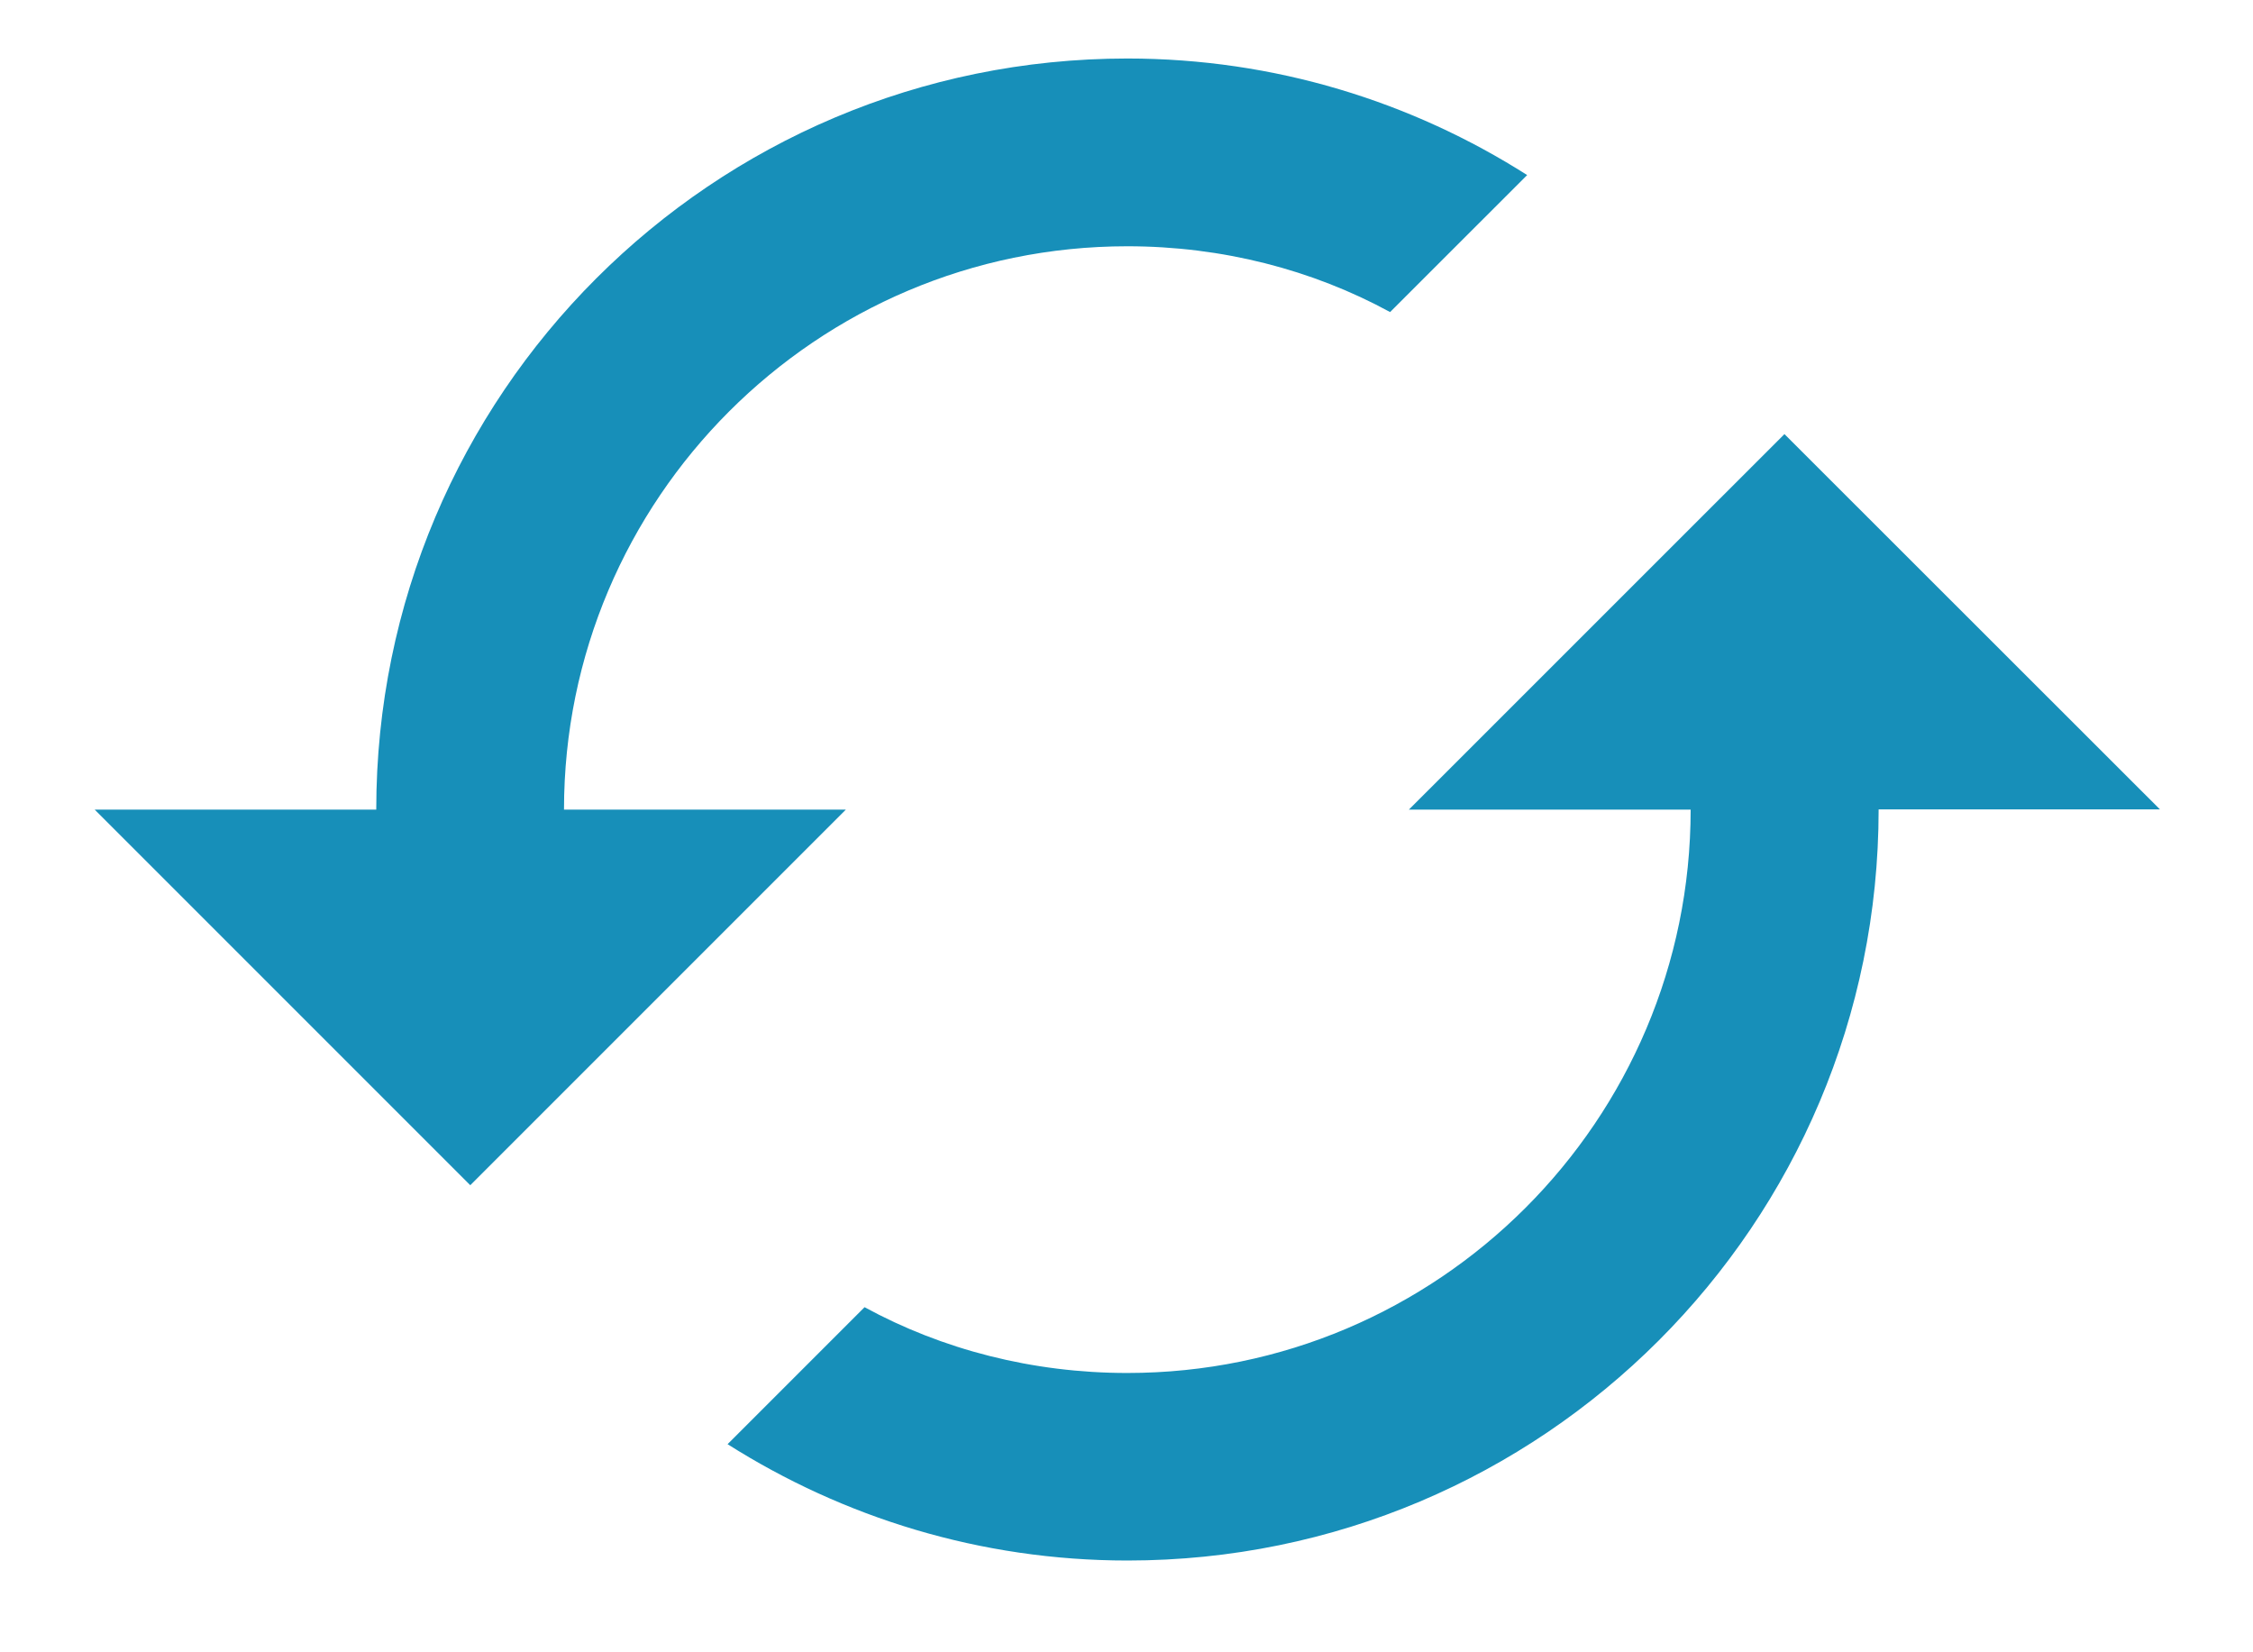 <?xml version="1.0" encoding="UTF-8" standalone="no"?>
<!-- Svg Vector Icons : http://www.onlinewebfonts.com/icon -->

<svg
   xmlns:dc="http://purl.org/dc/elements/1.1/"
   xmlns:cc="http://creativecommons.org/ns#"
   xmlns:rdf="http://www.w3.org/1999/02/22-rdf-syntax-ns#"
   xmlns:svg="http://www.w3.org/2000/svg"
   xmlns="http://www.w3.org/2000/svg"
   xmlns:sodipodi="http://sodipodi.sourceforge.net/DTD/sodipodi-0.dtd"
   xmlns:inkscape="http://www.inkscape.org/namespaces/inkscape"
   version="1.1"
   x="0px"
   y="0px"
   viewBox="0 0 30 22"
   enable-background="new 0 0 1000 1000"
   xml:space="preserve"
   id="svg8"
   sodipodi:docname="bt_raz.svg"
   inkscape:version="0.92.4 (5da689c313, 2019-01-14)"
   width="30"
   height="22"><defs
   id="defs12" /><sodipodi:namedview
   pagecolor="#ffffff"
   bordercolor="#666666"
   borderopacity="1"
   objecttolerance="10"
   gridtolerance="10"
   guidetolerance="10"
   inkscape:pageopacity="0"
   inkscape:pageshadow="2"
   inkscape:window-width="1920"
   inkscape:window-height="986"
   id="namedview10"
   showgrid="false"
   inkscape:zoom="7.552"
   inkscape:cx="85.903357"
   inkscape:cy="-9.6506572"
   inkscape:window-x="-11"
   inkscape:window-y="-11"
   inkscape:window-maximized="1"
   inkscape:current-layer="svg8" />
<path
   inkscape:connector-curvature="0"
   id="path4"
   d="M 5.01,10.78 H 1.261 l 5.001,5.001 5.001,-5.001 H 7.51 c 0,-4.136 3.362,-7.501 7.501,-7.501 1.263,0 2.464,0.312 3.499,0.876 L 20.335,2.331 C 18.799,1.354 16.973,0.779 15.011,0.779 c -5.525,0 -10.001,4.476 -10.001,10.001 z m 17.502,0 c 0,4.136 -3.362,7.501 -7.501,7.501 -1.263,0 -2.464,-0.312 -3.499,-0.876 l -1.824,1.824 c 1.538,0.974 3.362,1.549 5.326,1.549 5.525,0 10.001,-4.476 10.001,-10.001 h 3.746 L 23.761,5.78 18.76,10.78 Z"
   style="fill:#178fb9;fill-opacity:1;stroke-width:0.028" />
</svg>